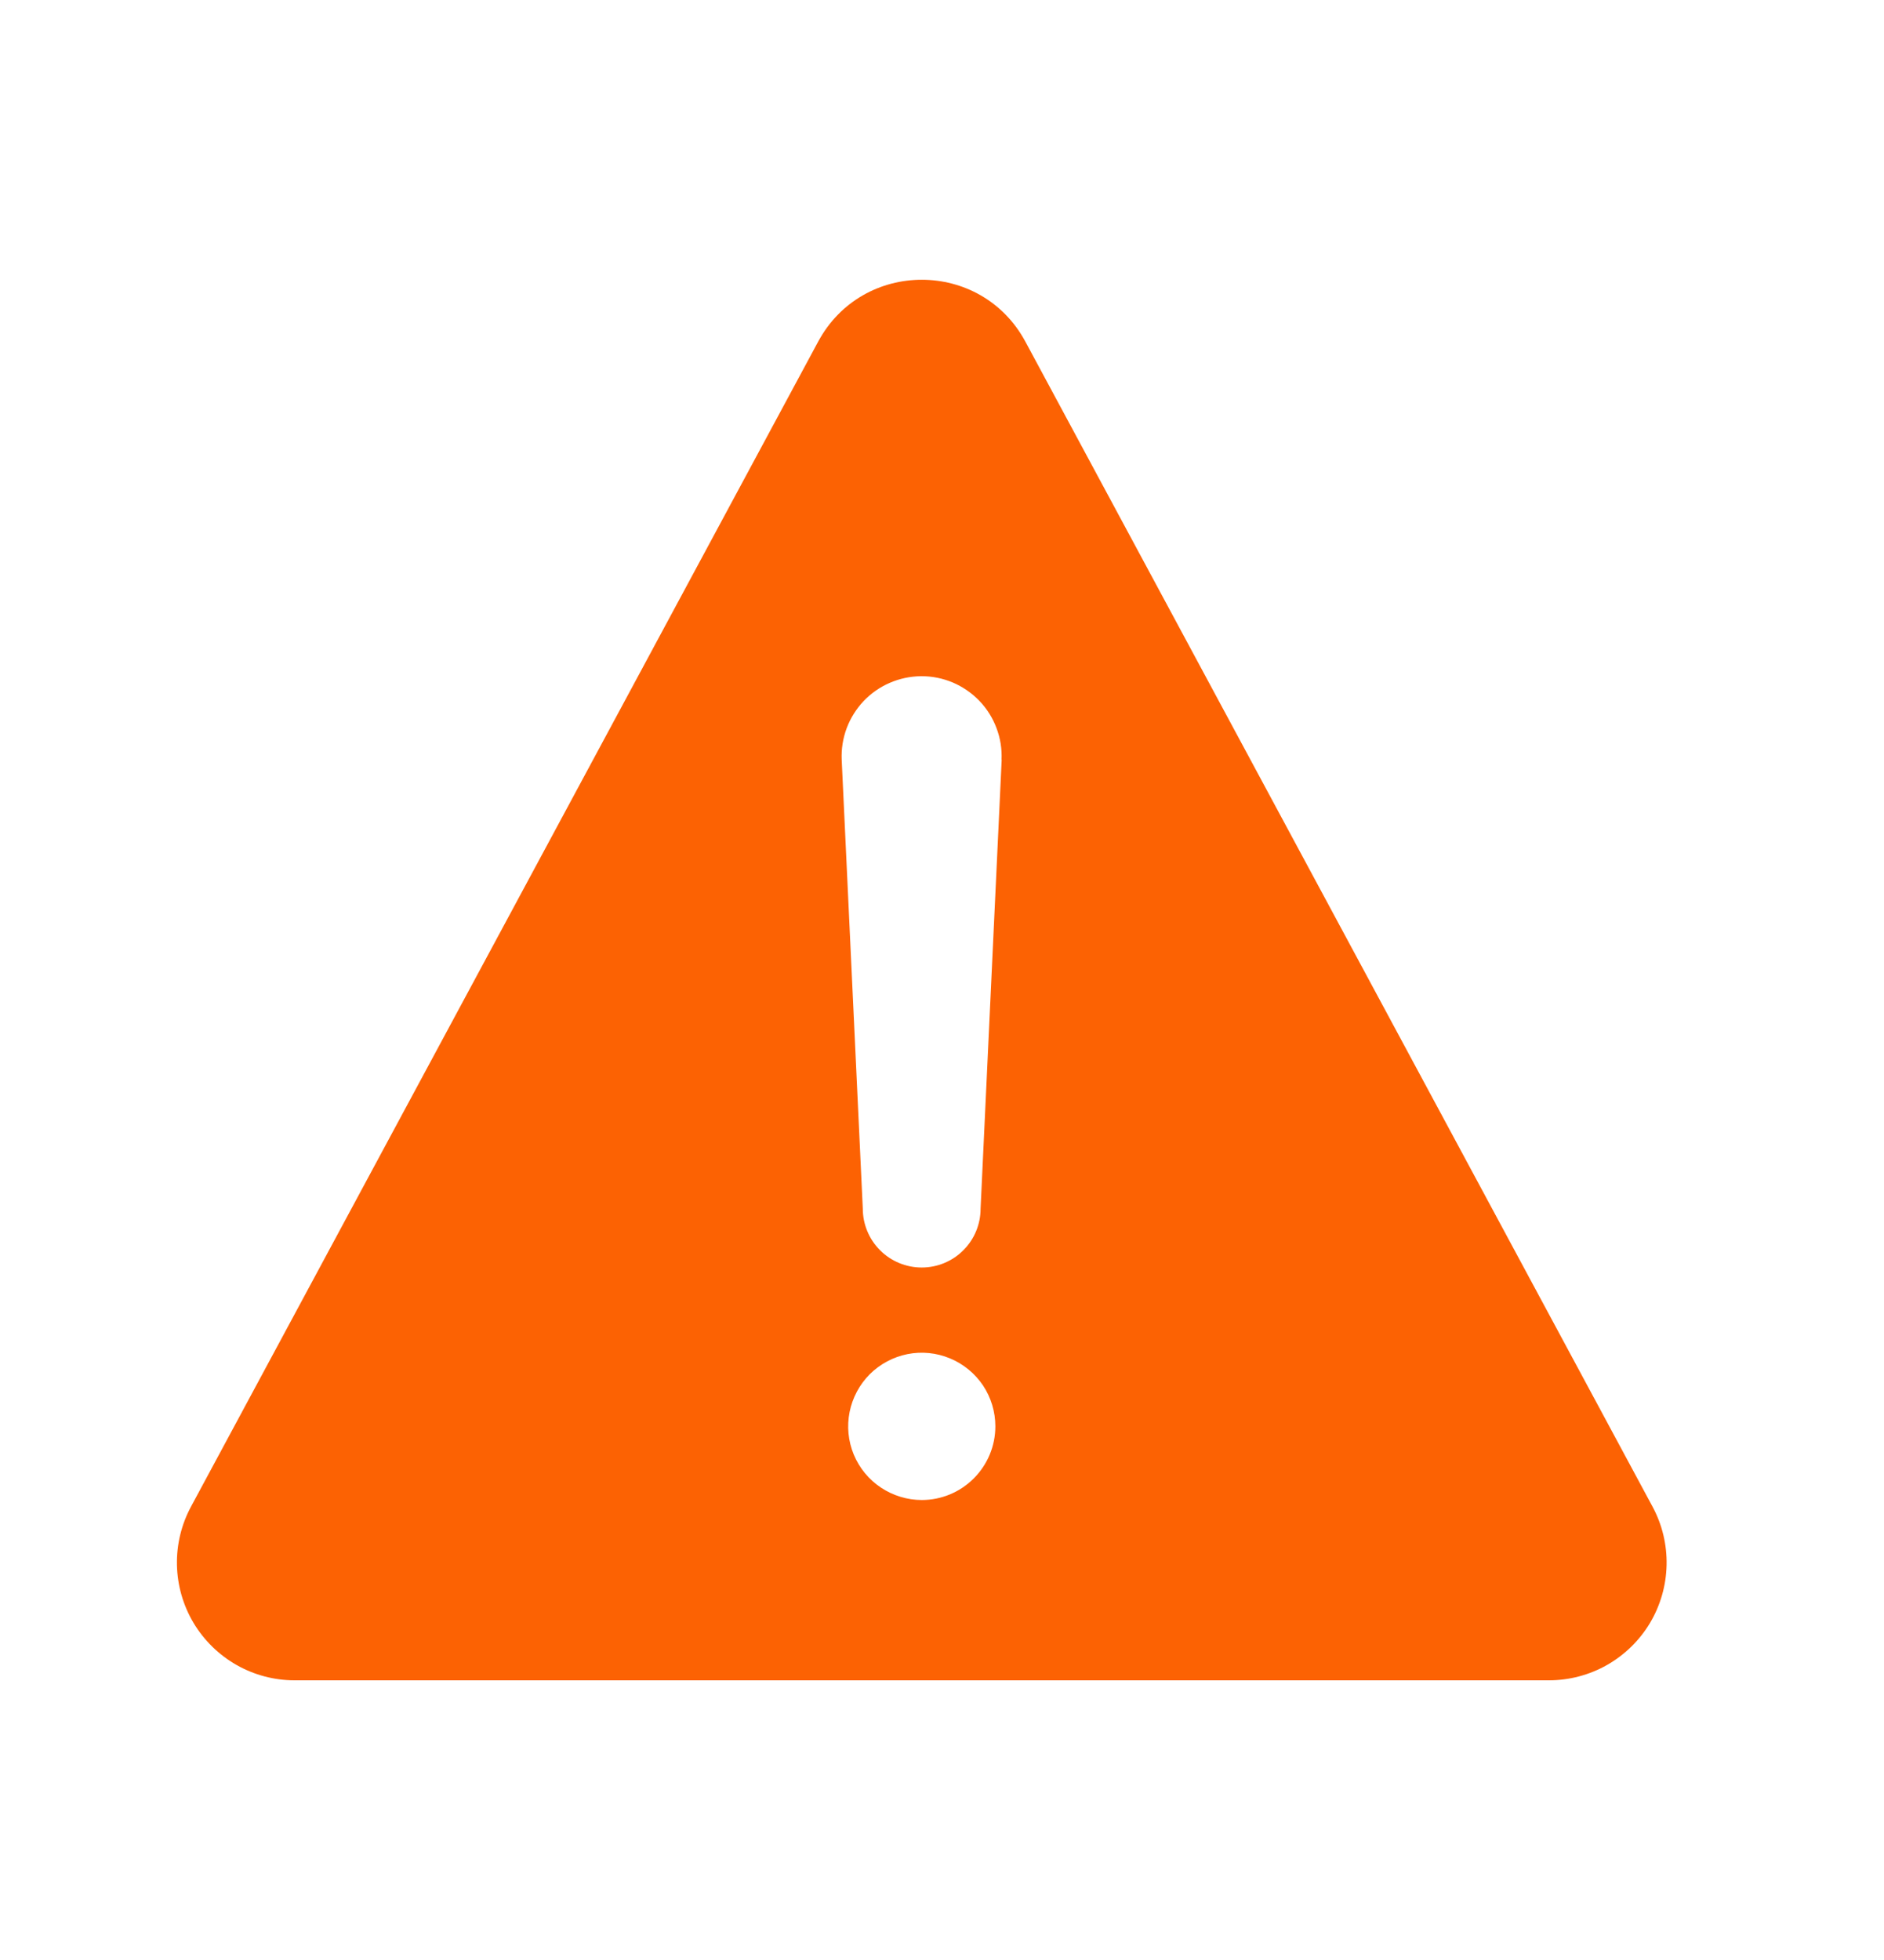 <svg width="25" height="26" viewBox="0 0 25 26" fill="none" xmlns="http://www.w3.org/2000/svg">
<path d="M21.929 19.987L13.607 4.533C13.017 3.437 11.446 3.437 10.856 4.533L2.534 19.987C2.406 20.225 2.342 20.492 2.348 20.762C2.354 21.032 2.43 21.296 2.568 21.528C2.707 21.76 2.903 21.952 3.138 22.086C3.372 22.219 3.638 22.29 3.908 22.29H20.553C20.823 22.29 21.089 22.22 21.324 22.087C21.559 21.953 21.756 21.761 21.895 21.529C22.033 21.297 22.109 21.033 22.115 20.762C22.121 20.492 22.057 20.225 21.929 19.987ZM12.232 19.898C12.039 19.898 11.85 19.84 11.689 19.733C11.528 19.626 11.403 19.473 11.329 19.295C11.255 19.116 11.236 18.92 11.274 18.73C11.312 18.541 11.405 18.367 11.541 18.23C11.678 18.094 11.852 18.001 12.041 17.963C12.231 17.925 12.427 17.945 12.605 18.019C12.784 18.093 12.936 18.218 13.044 18.378C13.151 18.539 13.208 18.728 13.208 18.921C13.208 19.18 13.105 19.428 12.922 19.611C12.739 19.795 12.491 19.898 12.232 19.898ZM13.292 10.076L13.012 16.033C13.012 16.24 12.93 16.439 12.783 16.585C12.637 16.732 12.438 16.814 12.231 16.814C12.024 16.814 11.825 16.732 11.678 16.585C11.532 16.439 11.449 16.24 11.449 16.033L11.169 10.078C11.163 9.936 11.185 9.794 11.235 9.66C11.285 9.527 11.361 9.405 11.459 9.301C11.557 9.198 11.675 9.115 11.805 9.059C11.936 9.002 12.076 8.972 12.219 8.97H12.229C12.373 8.97 12.514 8.999 12.646 9.055C12.778 9.112 12.897 9.194 12.997 9.298C13.096 9.401 13.173 9.524 13.223 9.658C13.274 9.792 13.297 9.935 13.29 10.079L13.292 10.076Z" fill="#FC6203"/>
</svg>
